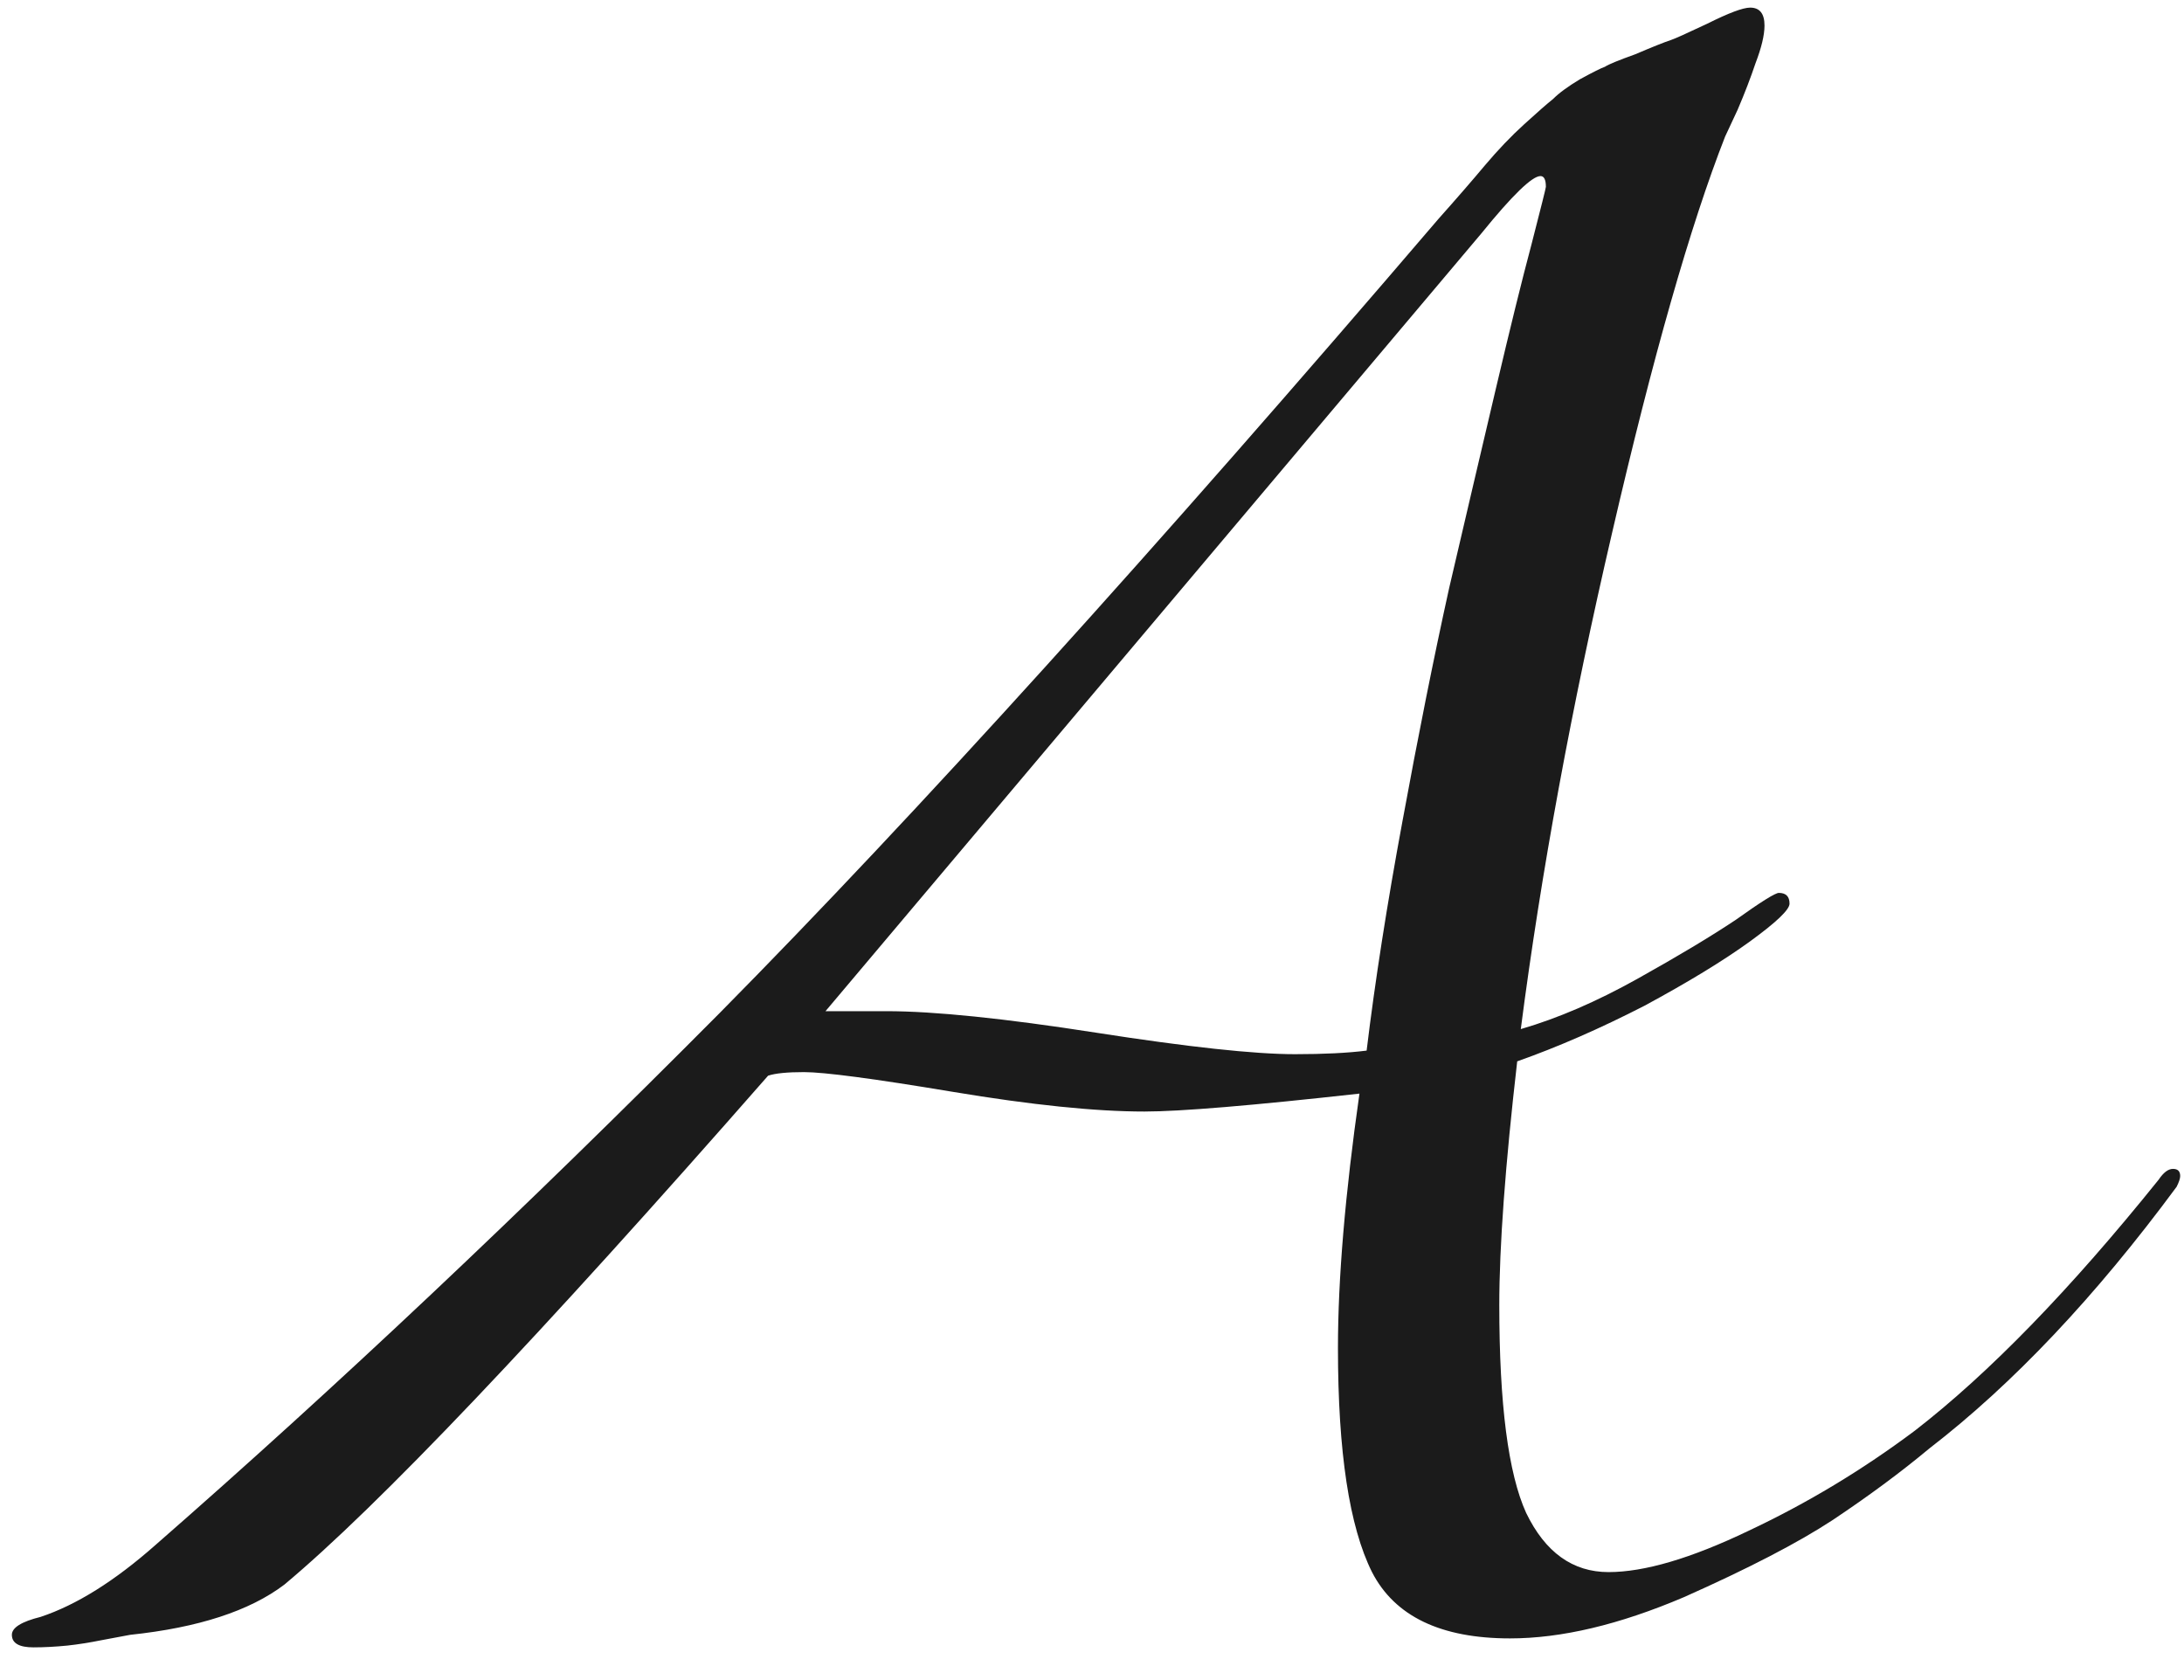 <?xml version="1.0" encoding="UTF-8"?> <svg xmlns="http://www.w3.org/2000/svg" width="39" height="30" viewBox="0 0 39 30" fill="none"><path d="M34.453 25.864C33.941 26.291 33.364 26.717 32.724 27.144C32.106 27.549 31.221 28.008 30.069 28.52C28.916 29.011 27.882 29.256 26.965 29.256C25.727 29.256 24.906 28.861 24.5 28.072C24.095 27.261 23.892 25.928 23.892 24.072C23.892 22.835 24.02 21.32 24.276 19.528C22.357 19.741 21.076 19.848 20.436 19.848C19.562 19.848 18.421 19.731 17.012 19.496C15.604 19.261 14.719 19.144 14.357 19.144C14.058 19.144 13.845 19.165 13.716 19.208C9.62 23.88 6.74 26.909 5.077 28.296C4.458 28.765 3.541 29.064 2.325 29.192C2.218 29.213 2.047 29.245 1.812 29.288C1.599 29.331 1.397 29.363 1.204 29.384C0.991 29.405 0.788 29.416 0.597 29.416C0.341 29.416 0.212 29.341 0.212 29.192C0.212 29.064 0.383 28.957 0.725 28.872C1.365 28.659 2.047 28.232 2.772 27.592C5.994 24.776 9.354 21.608 12.852 18.088C16.351 14.547 20.628 9.821 25.684 3.912C26.026 3.528 26.303 3.208 26.517 2.952C26.751 2.675 26.986 2.429 27.221 2.216C27.455 2.003 27.626 1.853 27.733 1.768C27.839 1.661 27.999 1.544 28.212 1.416C28.447 1.288 28.596 1.213 28.66 1.192C28.724 1.149 28.906 1.075 29.204 0.968C29.503 0.84 29.716 0.755 29.845 0.712C29.909 0.691 30.122 0.595 30.485 0.424C30.869 0.232 31.125 0.136 31.253 0.136C31.423 0.136 31.509 0.243 31.509 0.456C31.509 0.627 31.455 0.851 31.349 1.128C31.263 1.384 31.157 1.661 31.029 1.96C30.901 2.237 30.826 2.397 30.805 2.44C30.186 4.019 29.514 6.376 28.788 9.512C28.063 12.627 27.519 15.581 27.157 18.376C27.818 18.184 28.511 17.885 29.236 17.48C29.962 17.075 30.549 16.723 30.997 16.424C31.445 16.104 31.701 15.944 31.765 15.944C31.892 15.944 31.956 16.008 31.956 16.136C31.956 16.243 31.722 16.467 31.253 16.808C30.783 17.149 30.154 17.533 29.364 17.96C28.575 18.365 27.818 18.696 27.093 18.952C26.879 20.808 26.773 22.259 26.773 23.304C26.773 25.075 26.933 26.312 27.253 27.016C27.594 27.72 28.084 28.072 28.724 28.072C29.364 28.072 30.197 27.827 31.221 27.336C32.266 26.845 33.258 26.248 34.197 25.544C35.519 24.52 36.97 23.027 38.548 21.064C38.634 20.936 38.719 20.872 38.804 20.872C38.89 20.872 38.932 20.915 38.932 21C38.932 21.043 38.911 21.107 38.868 21.192C37.418 23.155 35.946 24.712 34.453 25.864ZM14.741 18.056H15.829C16.682 18.056 17.93 18.184 19.573 18.44C21.215 18.696 22.399 18.824 23.125 18.824C23.637 18.824 24.063 18.803 24.404 18.76C24.554 17.523 24.767 16.157 25.044 14.664C25.322 13.149 25.599 11.763 25.877 10.504C26.175 9.224 26.453 8.04 26.709 6.952C26.965 5.864 27.178 5 27.349 4.36C27.519 3.699 27.605 3.357 27.605 3.336C27.605 3.208 27.573 3.144 27.509 3.144C27.359 3.144 27.007 3.485 26.453 4.168L14.741 18.056Z" fill="#1B1B1B"></path></svg> 